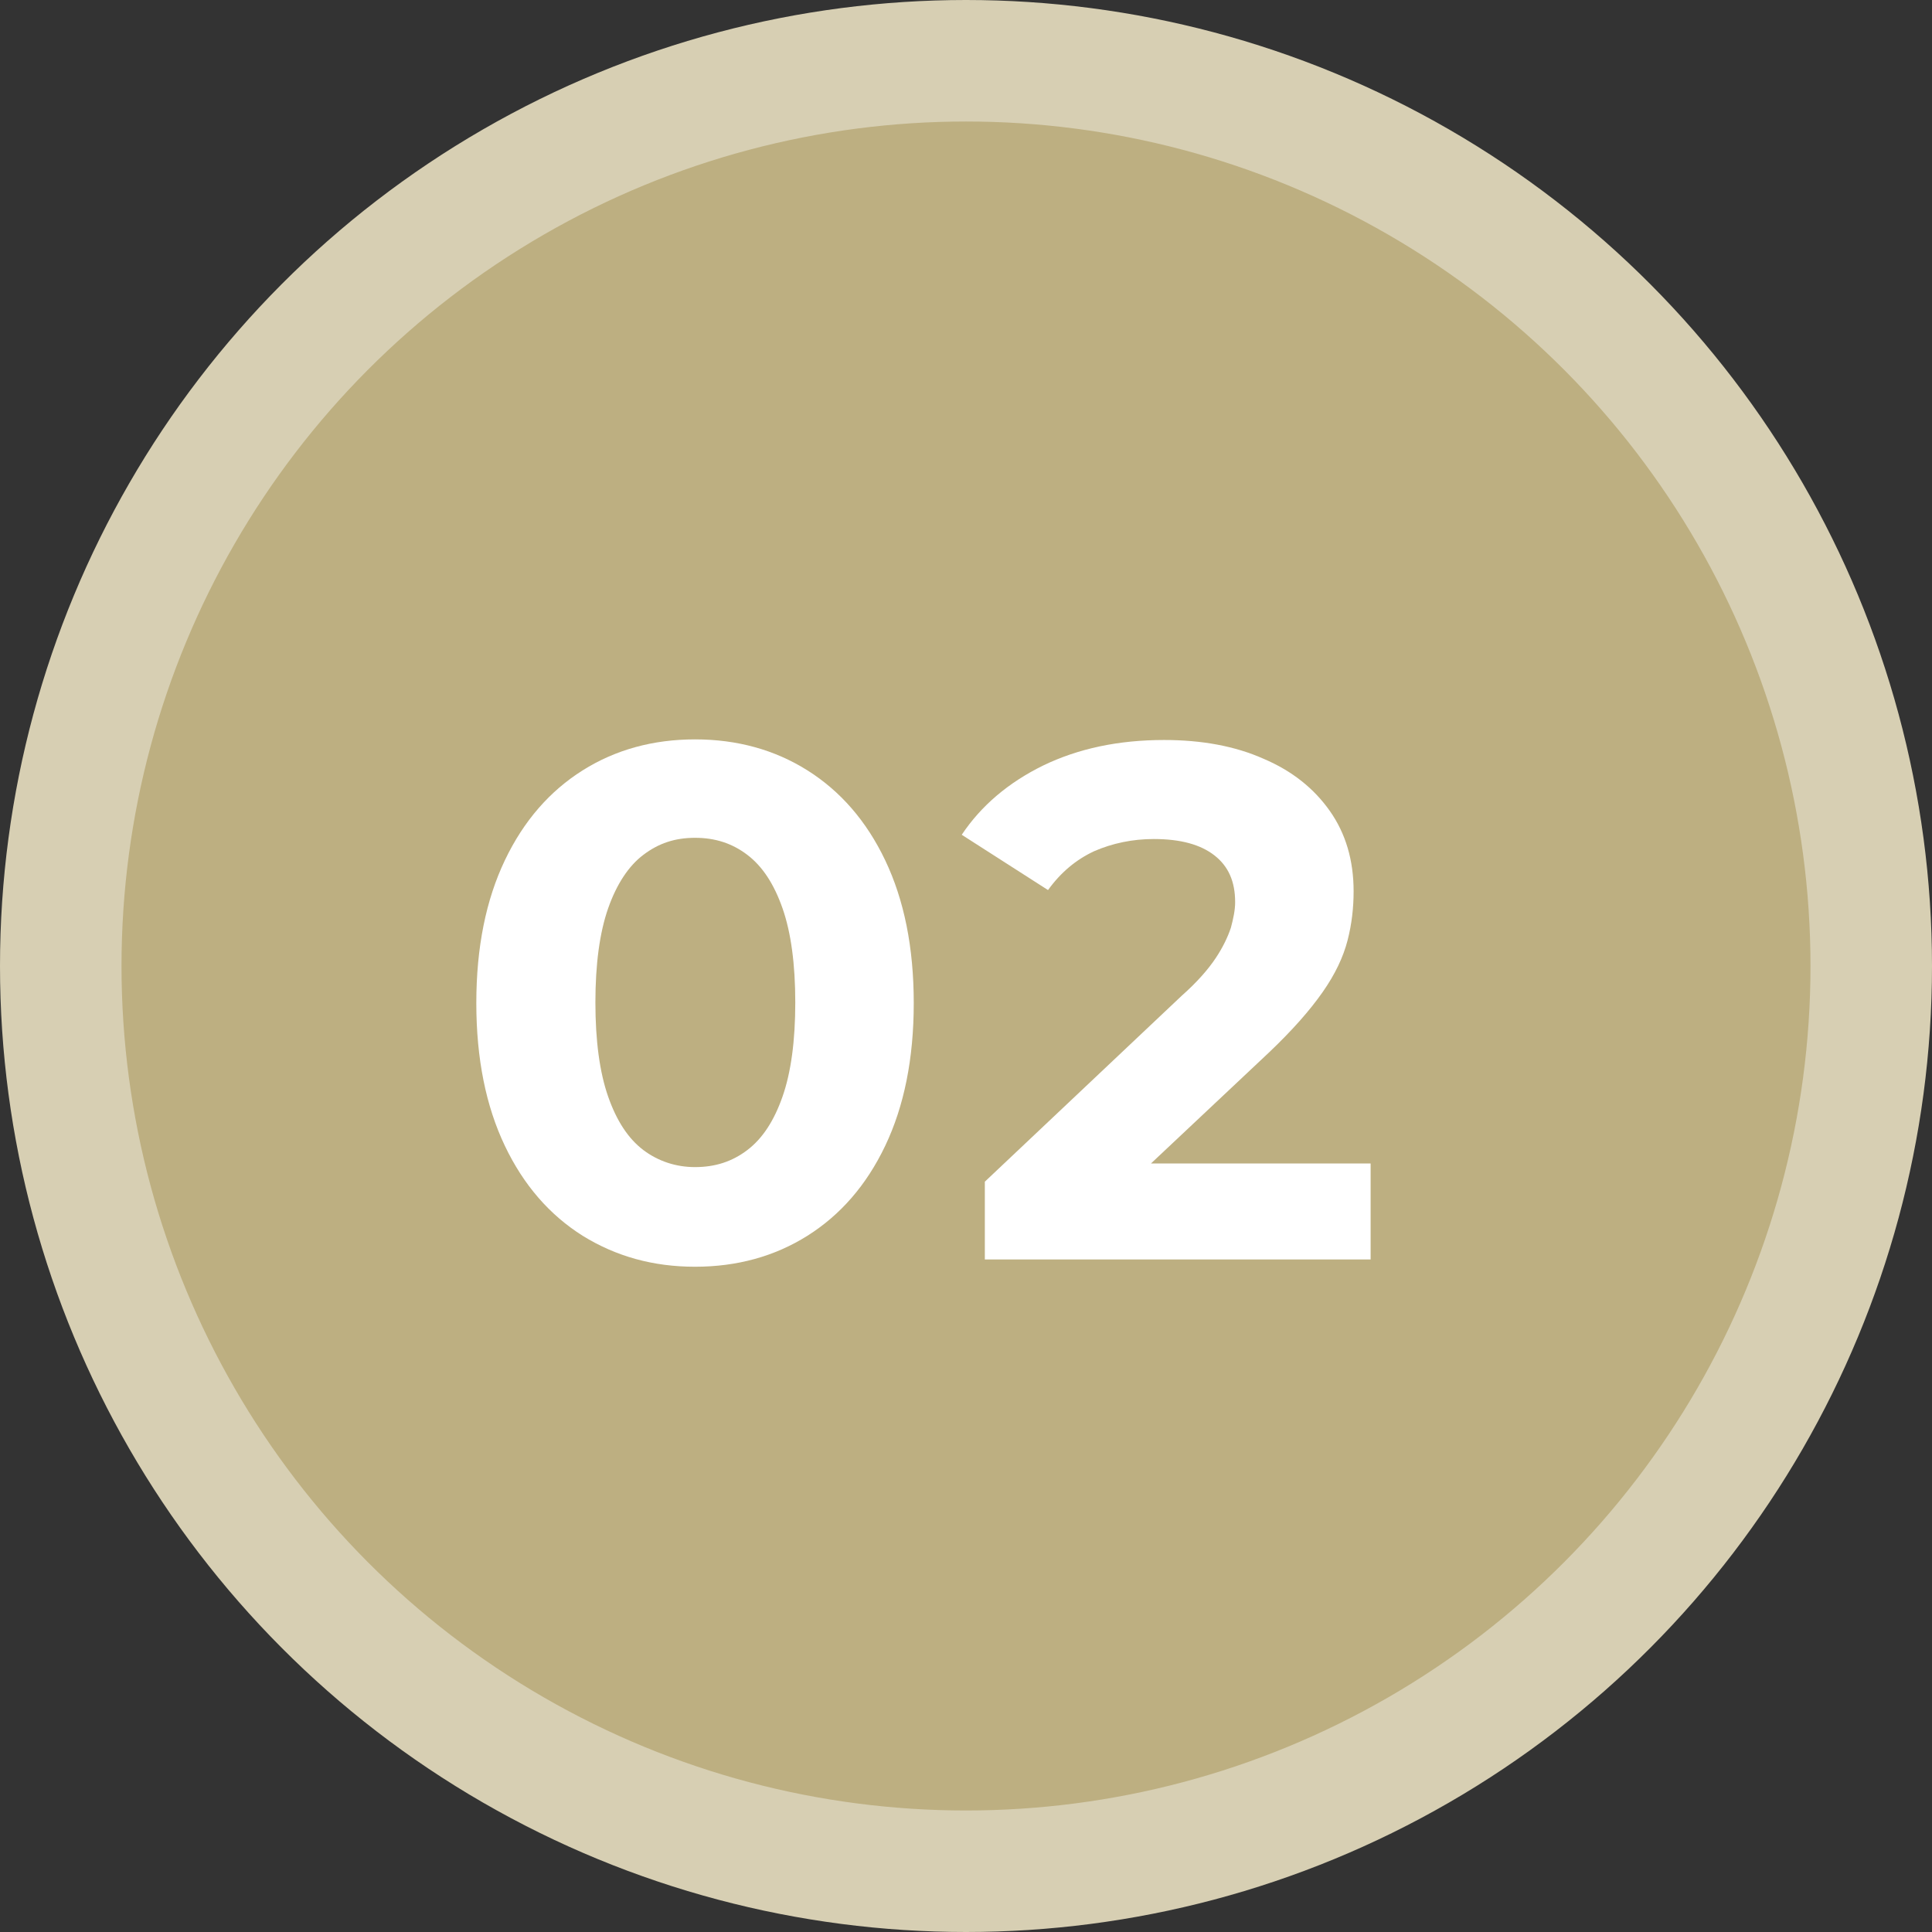 <?xml version="1.0" encoding="UTF-8"?><svg id="_レイヤー_2" xmlns="http://www.w3.org/2000/svg" viewBox="0 0 31.8 31.8"><rect x="0" y="0" width="31.8" height="31.8" fill="#333333" stroke="none"/><defs><style>.cls-1{fill:#bdaf81;stroke:#d7cfb3;stroke-miterlimit:10;stroke-width:2px;}.cls-2{fill:#fff;stroke-width:0px;}</style></defs><g id="_レイヤー_1-2"><circle class="cls-1" cx="15.9" cy="15.9" r="14.9"/><path class="cls-2" d="m11.44,20.85c-.69,0-1.3-.17-1.85-.51-.54-.34-.97-.83-1.28-1.48s-.47-1.43-.47-2.35.16-1.7.47-2.35c.31-.65.74-1.14,1.28-1.48.54-.34,1.16-.51,1.85-.51s1.31.17,1.85.51c.54.34.97.83,1.28,1.48.31.65.47,1.43.47,2.35s-.16,1.7-.47,2.35-.74,1.14-1.28,1.48c-.54.34-1.16.51-1.85.51Zm0-1.64c.33,0,.61-.09.86-.28s.44-.48.58-.88.21-.92.21-1.55-.07-1.15-.21-1.55c-.14-.4-.33-.69-.58-.88s-.53-.28-.86-.28-.6.09-.85.28c-.24.18-.44.48-.58.88-.14.4-.21.92-.21,1.55s.07,1.15.21,1.55c.14.4.33.69.58.88.24.18.53.28.85.28Z"/><path class="cls-2" d="m16.21,20.71v-1.26l3.24-3.06c.26-.23.44-.44.56-.62.12-.18.2-.35.25-.5.04-.15.07-.29.07-.42,0-.34-.11-.59-.34-.77-.23-.18-.56-.27-1-.27-.35,0-.68.07-.98.2-.3.14-.55.35-.76.64l-1.42-.91c.32-.48.77-.86,1.34-1.14.58-.28,1.24-.42,1.99-.42.62,0,1.17.1,1.64.31.47.2.83.49,1.09.86.26.37.39.81.39,1.32,0,.27-.03.54-.1.81-.07.27-.2.55-.41.85s-.5.63-.89,1l-2.69,2.53-.37-.71h4.74v1.58h-6.35Z"/></g></svg>
